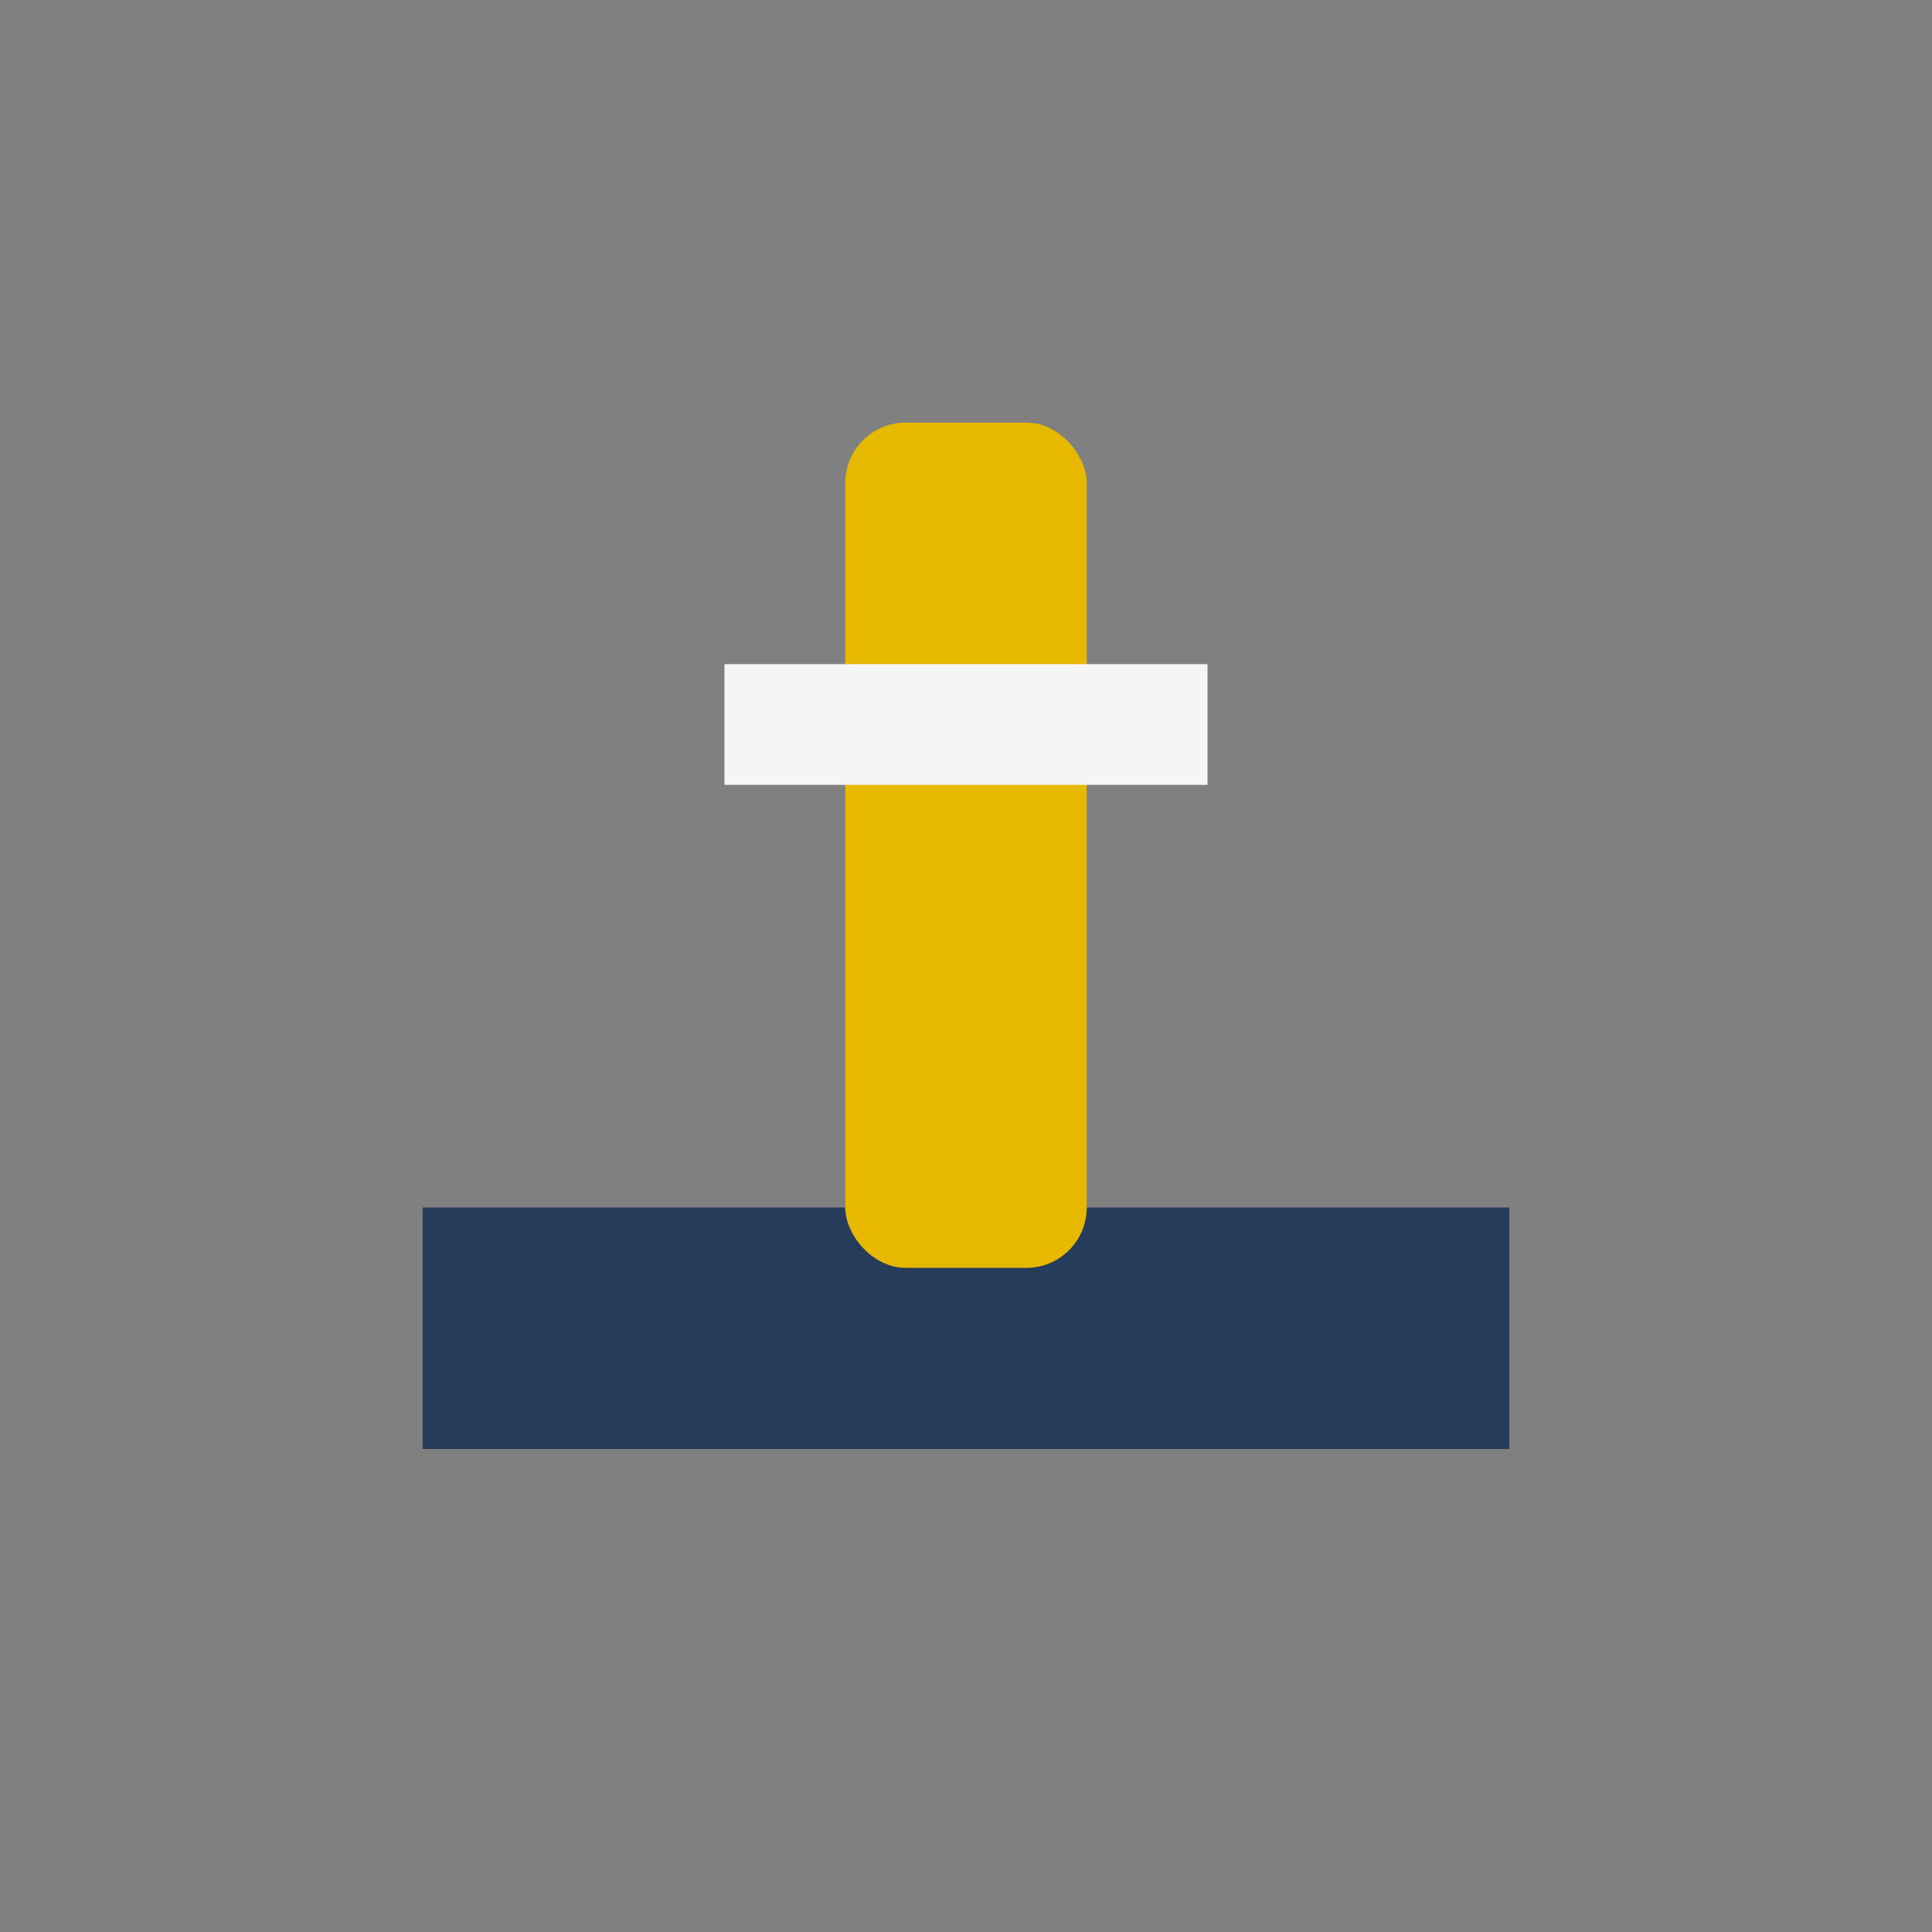 <?xml version="1.0" encoding="UTF-8"?>
<svg xmlns="http://www.w3.org/2000/svg" width="32" height="32" viewBox="0 0 32 32"><rect x="0" y="0" width="32" height="32" fill="#808080" stroke="none"/><rect x="7" y="20" width="18" height="4" fill="#253D5B"/><rect x="14" y="7" width="4" height="14" rx="1" fill="#E6B800"/><path d="M12 12h8" stroke="#F5F5F5" stroke-width="2"/></svg>